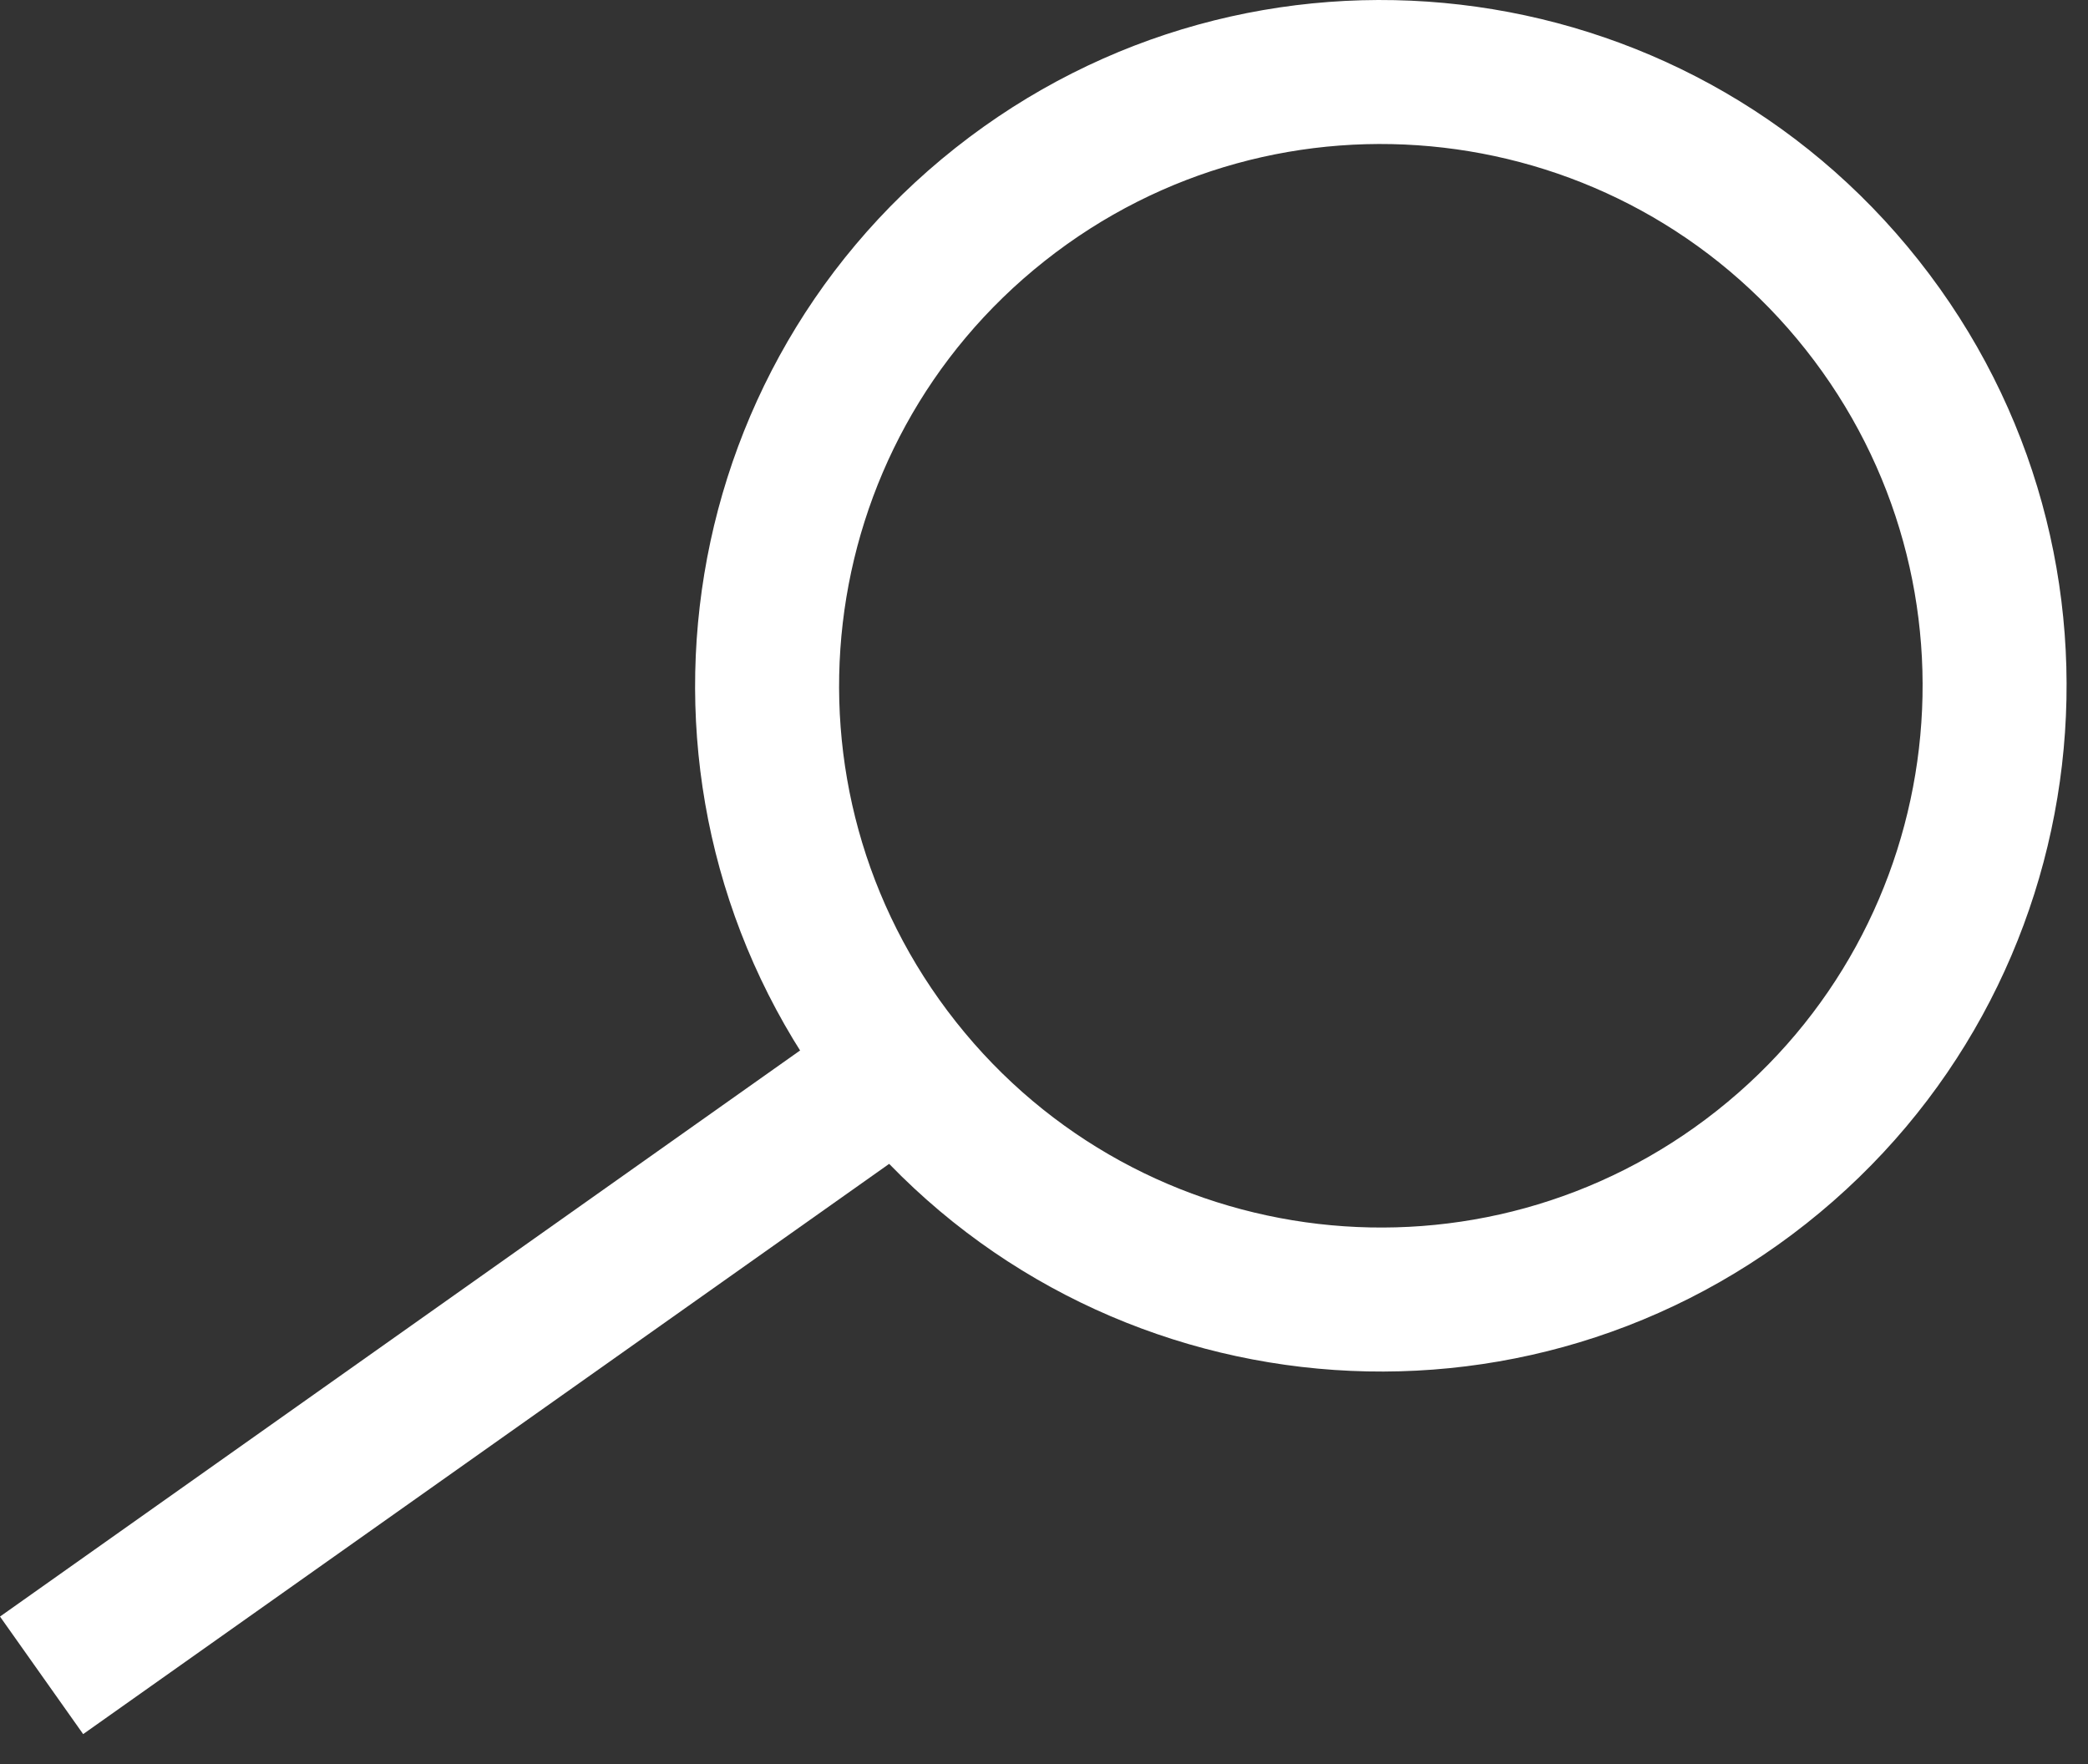 <?xml version="1.0" encoding="UTF-8"?> <svg xmlns="http://www.w3.org/2000/svg" width="58" height="49" viewBox="0 0 58 49" fill="none"><rect x="0" y="0" width="58" height="49" fill="#333333" stroke="none"/><path fill-rule="evenodd" clip-rule="evenodd" d="M26.556 28.386C31.713 34.904 41.177 36.006 47.694 30.849C54.212 25.692 55.315 16.229 50.158 9.711C45.001 3.194 35.537 2.091 29.02 7.248C22.502 12.405 21.399 21.869 26.556 28.386ZM23.419 30.868C29.947 39.118 41.927 40.514 50.176 33.986C58.426 27.459 59.822 15.479 53.294 7.229C46.767 -1.02 34.787 -2.416 26.537 4.111C18.288 10.639 16.892 22.619 23.419 30.868Z" fill="white"></path><path fill-rule="evenodd" clip-rule="evenodd" d="M0 44.903L23.277 28.434L25.587 31.7L2.31 48.168L0 44.903Z" fill="white"></path></svg> 